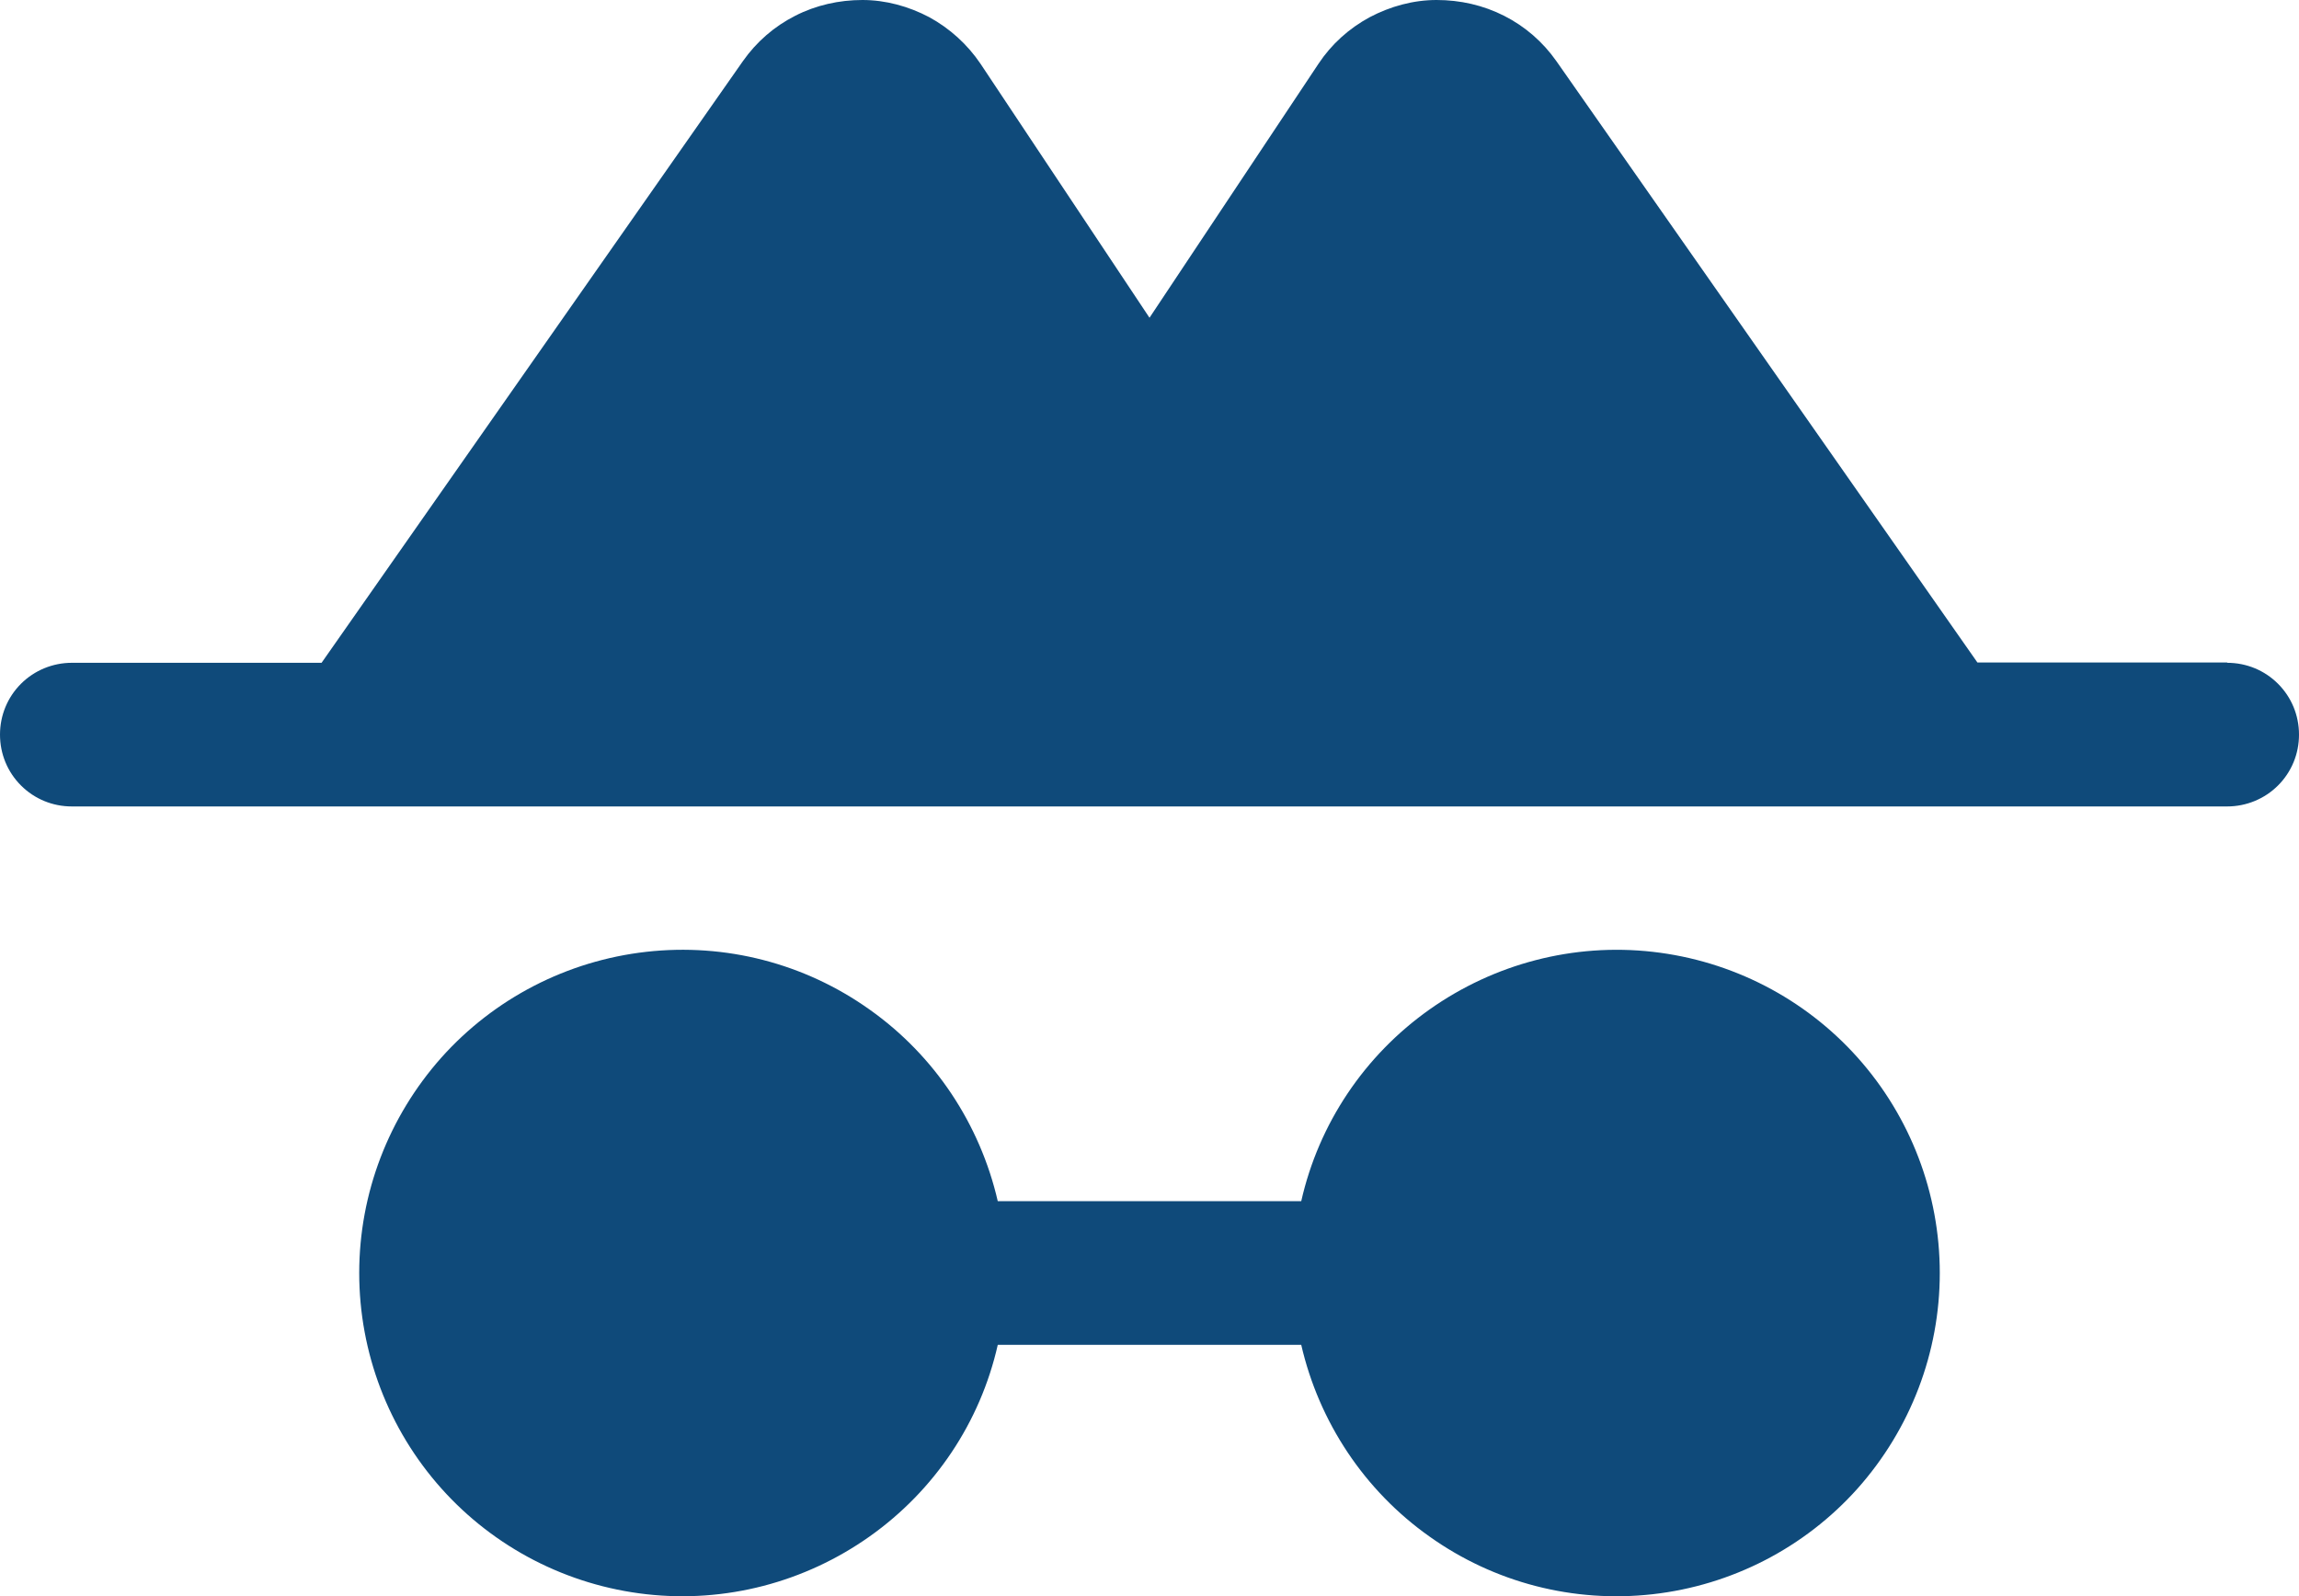 <?xml version="1.0" encoding="UTF-8"?>
<svg id="Layer_1" data-name="Layer 1" xmlns="http://www.w3.org/2000/svg" viewBox="0 0 80 55.56">
  <defs>
    <style>
      .cls-1 {
        fill: #0f4a7a;
        stroke-width: 0px;
      }
    </style>
  </defs>
  <path class="cls-1" d="m67.5,44.31c0,2.77-1.02,5.43-2.86,7.5-1.84,2.06-4.38,3.37-7.13,3.68-2.75.31-5.51-.4-7.77-2.01-2.26-1.6-3.84-3.98-4.46-6.67h-10.56c-.61,2.7-2.2,5.07-4.46,6.67-2.26,1.6-5.02,2.32-7.77,2.01-2.75-.31-5.29-1.62-7.13-3.68-1.84-2.06-2.86-4.73-2.86-7.5s1.02-5.43,2.86-7.5c1.84-2.06,4.38-3.37,7.13-3.68,2.75-.31,5.51.4,7.77,2.01,2.26,1.6,3.84,3.98,4.46,6.67h10.56c.61-2.7,2.2-5.07,4.46-6.67,2.26-1.6,5.02-2.32,7.77-2.01,2.75.31,5.29,1.62,7.13,3.68,1.84,2.06,2.86,4.73,2.86,7.5Zm10-21.25h-8.69L54.16,2.13c-.47-.67-1.09-1.21-1.82-1.58C51.61.18,50.81,0,49.99,0c-.81,0-1.61.22-2.33.6-.72.39-1.33.94-1.78,1.62l-5.88,8.84-5.88-8.84c-.46-.68-1.07-1.23-1.78-1.62C31.62.22,30.82,0,30.01,0c-.81,0-1.62.18-2.34.55-.73.37-1.35.91-1.82,1.58l-14.66,20.94H2.5c-.66,0-1.3.26-1.77.73-.47.47-.73,1.1-.73,1.77s.26,1.3.73,1.77c.47.47,1.1.73,1.77.73h75c.66,0,1.3-.26,1.77-.73.47-.47.73-1.1.73-1.77s-.26-1.3-.73-1.77c-.47-.47-1.1-.73-1.77-.73Z"/>
</svg>